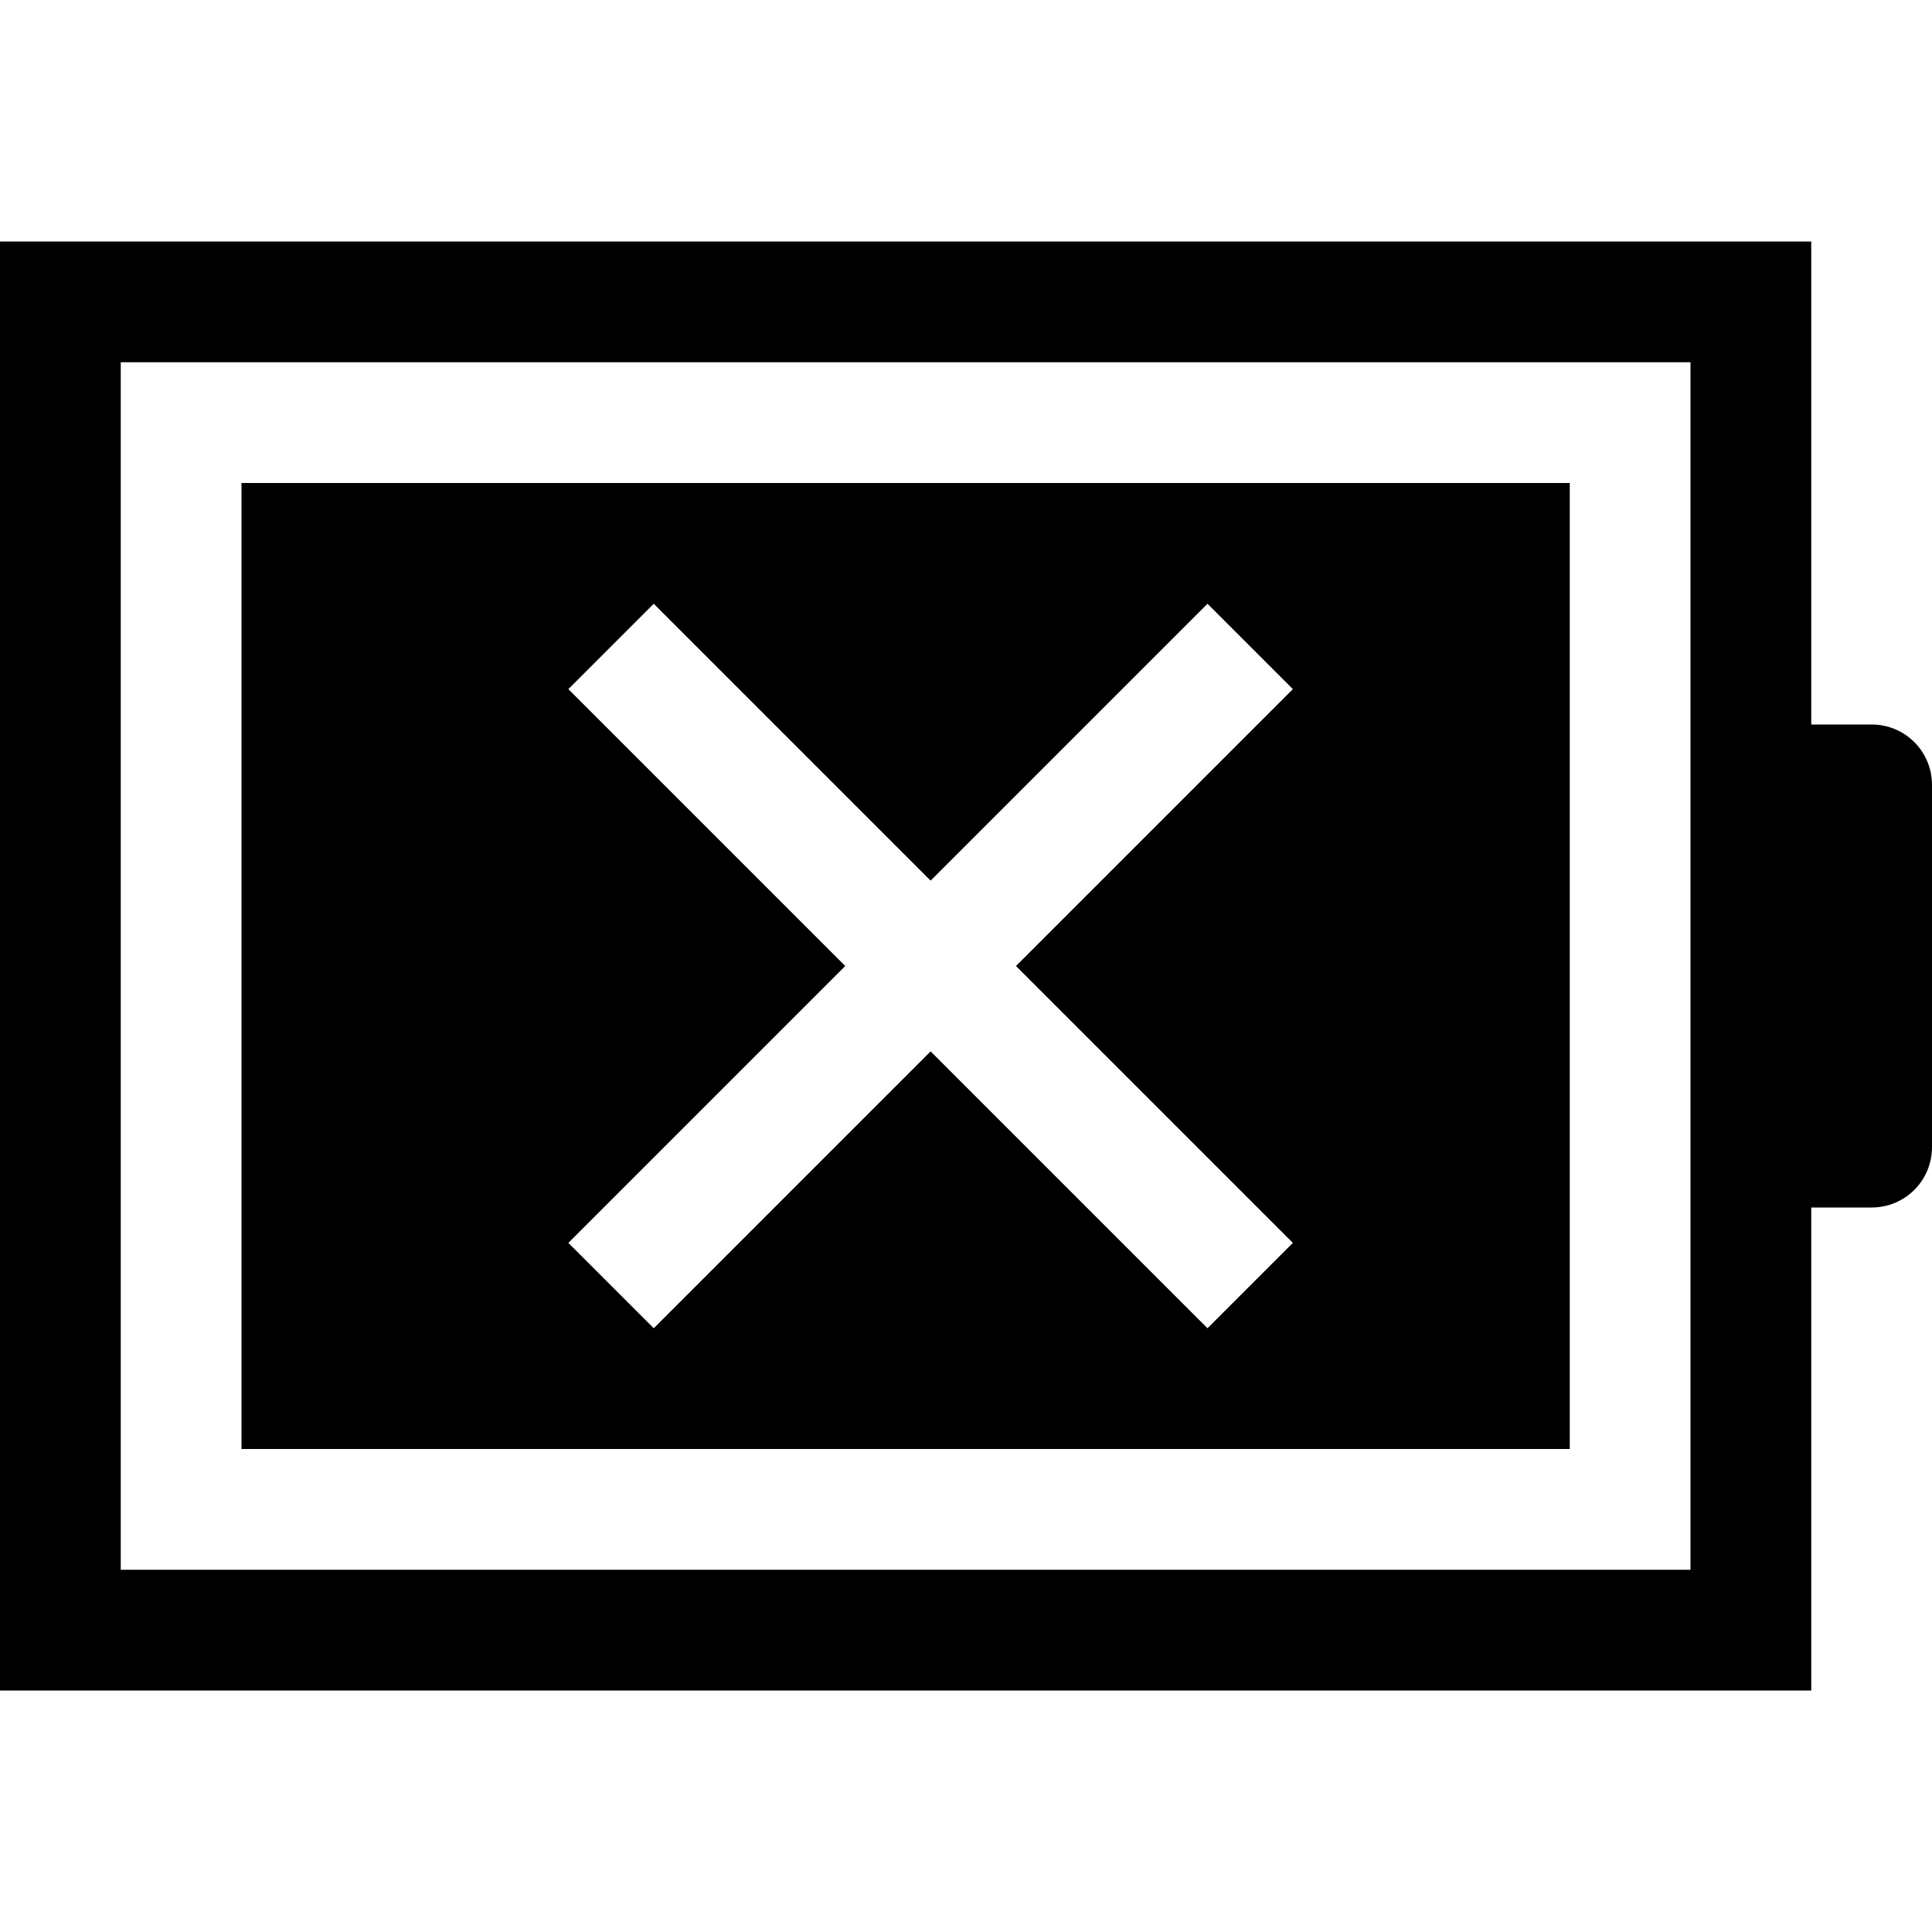 <?xml version="1.0" encoding="UTF-8" standalone="no"?>
<svg
   xmlns:dc="http://purl.org/dc/elements/1.1/"
   xmlns:cc="http://creativecommons.org/ns#"
   xmlns:rdf="http://www.w3.org/1999/02/22-rdf-syntax-ns#"
   xmlns:svg="http://www.w3.org/2000/svg"
   xmlns="http://www.w3.org/2000/svg"
   xmlns:sodipodi="http://sodipodi.sourceforge.net/DTD/sodipodi-0.dtd"
   xmlns:inkscape="http://www.inkscape.org/namespaces/inkscape"
   height="16"
   width="16"
   version="1.1"
   id="svg258"
   sodipodi:docname="battery-missing-symbolic.svg"
   inkscape:version="1.0.2 (e86c870879, 2021-01-15)">
  <sodipodi:namedview
     pagecolor="#ffffff"
     bordercolor="#666666"
     borderopacity="1"
     objecttolerance="10"
     gridtolerance="10"
     guidetolerance="10"
     inkscape:pageopacity="0"
     inkscape:pageshadow="2"
     inkscape:window-width="1026"
     inkscape:window-height="856"
     id="namedview260"
     showgrid="true"
     inkscape:zoom="32"
     inkscape:cx="5.2458034"
     inkscape:cy="7.7083638"
     inkscape:window-x="49"
     inkscape:window-y="143"
     inkscape:window-maximized="0"
     inkscape:current-layer="svg258"
     showguides="true">
    <inkscape:grid
       type="xygrid"
       id="grid348" />
  </sodipodi:namedview>
  <defs
     id="defs1">
    <style
       type="text/css"
       id="current-color-scheme">
            .ColorScheme-Text {
                color:#232629;
            }
            .ColorScheme-NegativeText {
                color:#da4453;
            }
        </style>
  </defs>
  <path
     id="path252"
     style="fill:currentColor;fill-opacity:1;stroke:none"
     d="M 0 2 L 0 14 L 15 14 L 15 10 L 15.5 10 C 15.777 10 16 9.777 16 9.5 L 16 6.5 C 16 6.223 15.777 6 15.5 6 L 15 6 L 15 2 L 3 2 L 0 2 z M 1 3 L 14 3 L 14 13 L 1 13 L 1 3 z M 2 4 L 2 12 L 13 12 L 13 4 L 2 4 z M 5.414 5 L 7.707 7.293 L 10 5 L 10.707 5.707 L 8.414 8 L 10.707 10.293 L 10 11 L 7.707 8.707 L 5.414 11 L 4.707 10.293 L 7 8 L 4.707 5.707 L 5.414 5 z " />
</svg>
